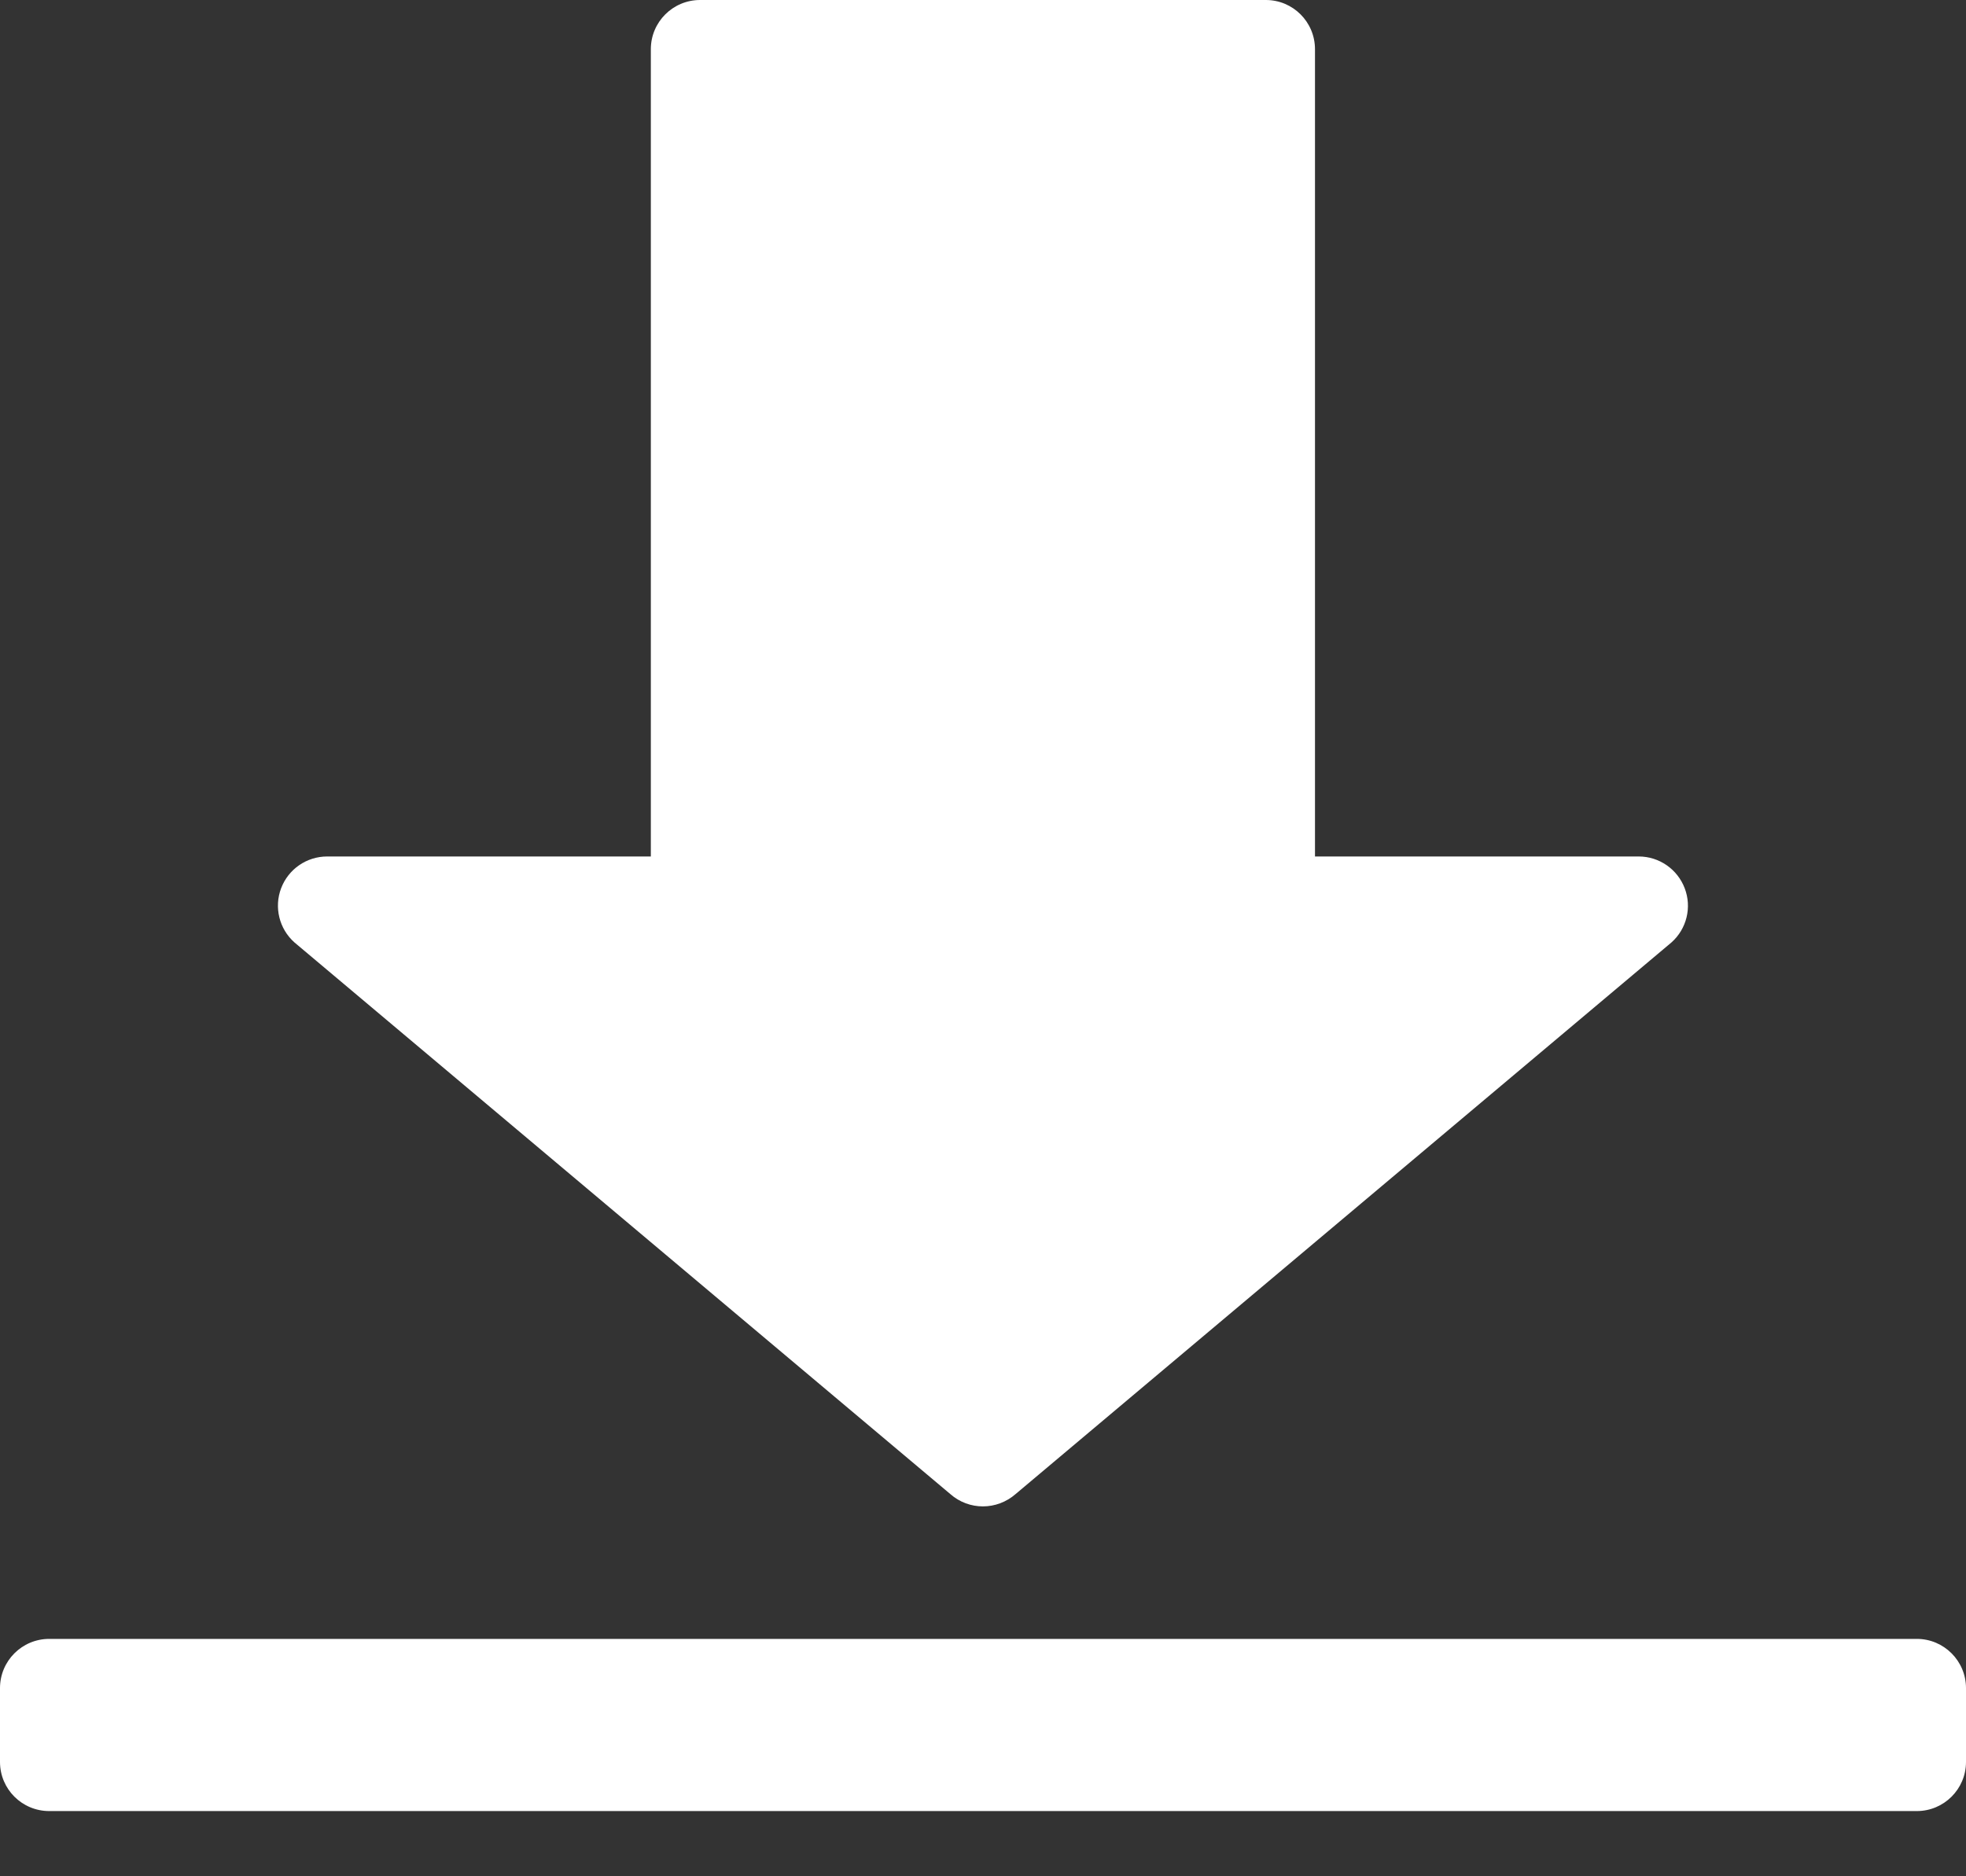 <svg width="22" height="21" viewBox="0 0 22 21" fill="none" xmlns="http://www.w3.org/2000/svg">
<rect x="0" y="0" width="22" height="21" fill="#333333" stroke="none"/>
<path d="M10.633 16.721C10.738 16.814 10.869 16.86 10.999 16.86C11.13 16.86 11.261 16.813 11.366 16.721L18.704 10.548C18.875 10.396 18.934 10.154 18.852 9.941C18.771 9.728 18.566 9.586 18.338 9.586H14.715V0.551C14.715 0.246 14.469 0 14.165 0H7.834C7.53 0 7.283 0.246 7.283 0.551V9.586H3.661C3.433 9.586 3.228 9.726 3.146 9.941C3.065 10.154 3.124 10.396 3.295 10.548L10.633 16.721Z" fill="white"/>
<path d="M21.45 18.343H0.551C0.246 18.343 0 18.59 0 18.894V19.72C0 20.024 0.246 20.27 0.551 20.27H21.45C21.753 20.27 22 20.024 22 19.72V18.894C22 18.59 21.753 18.343 21.45 18.343Z" fill="white"/>
</svg>
